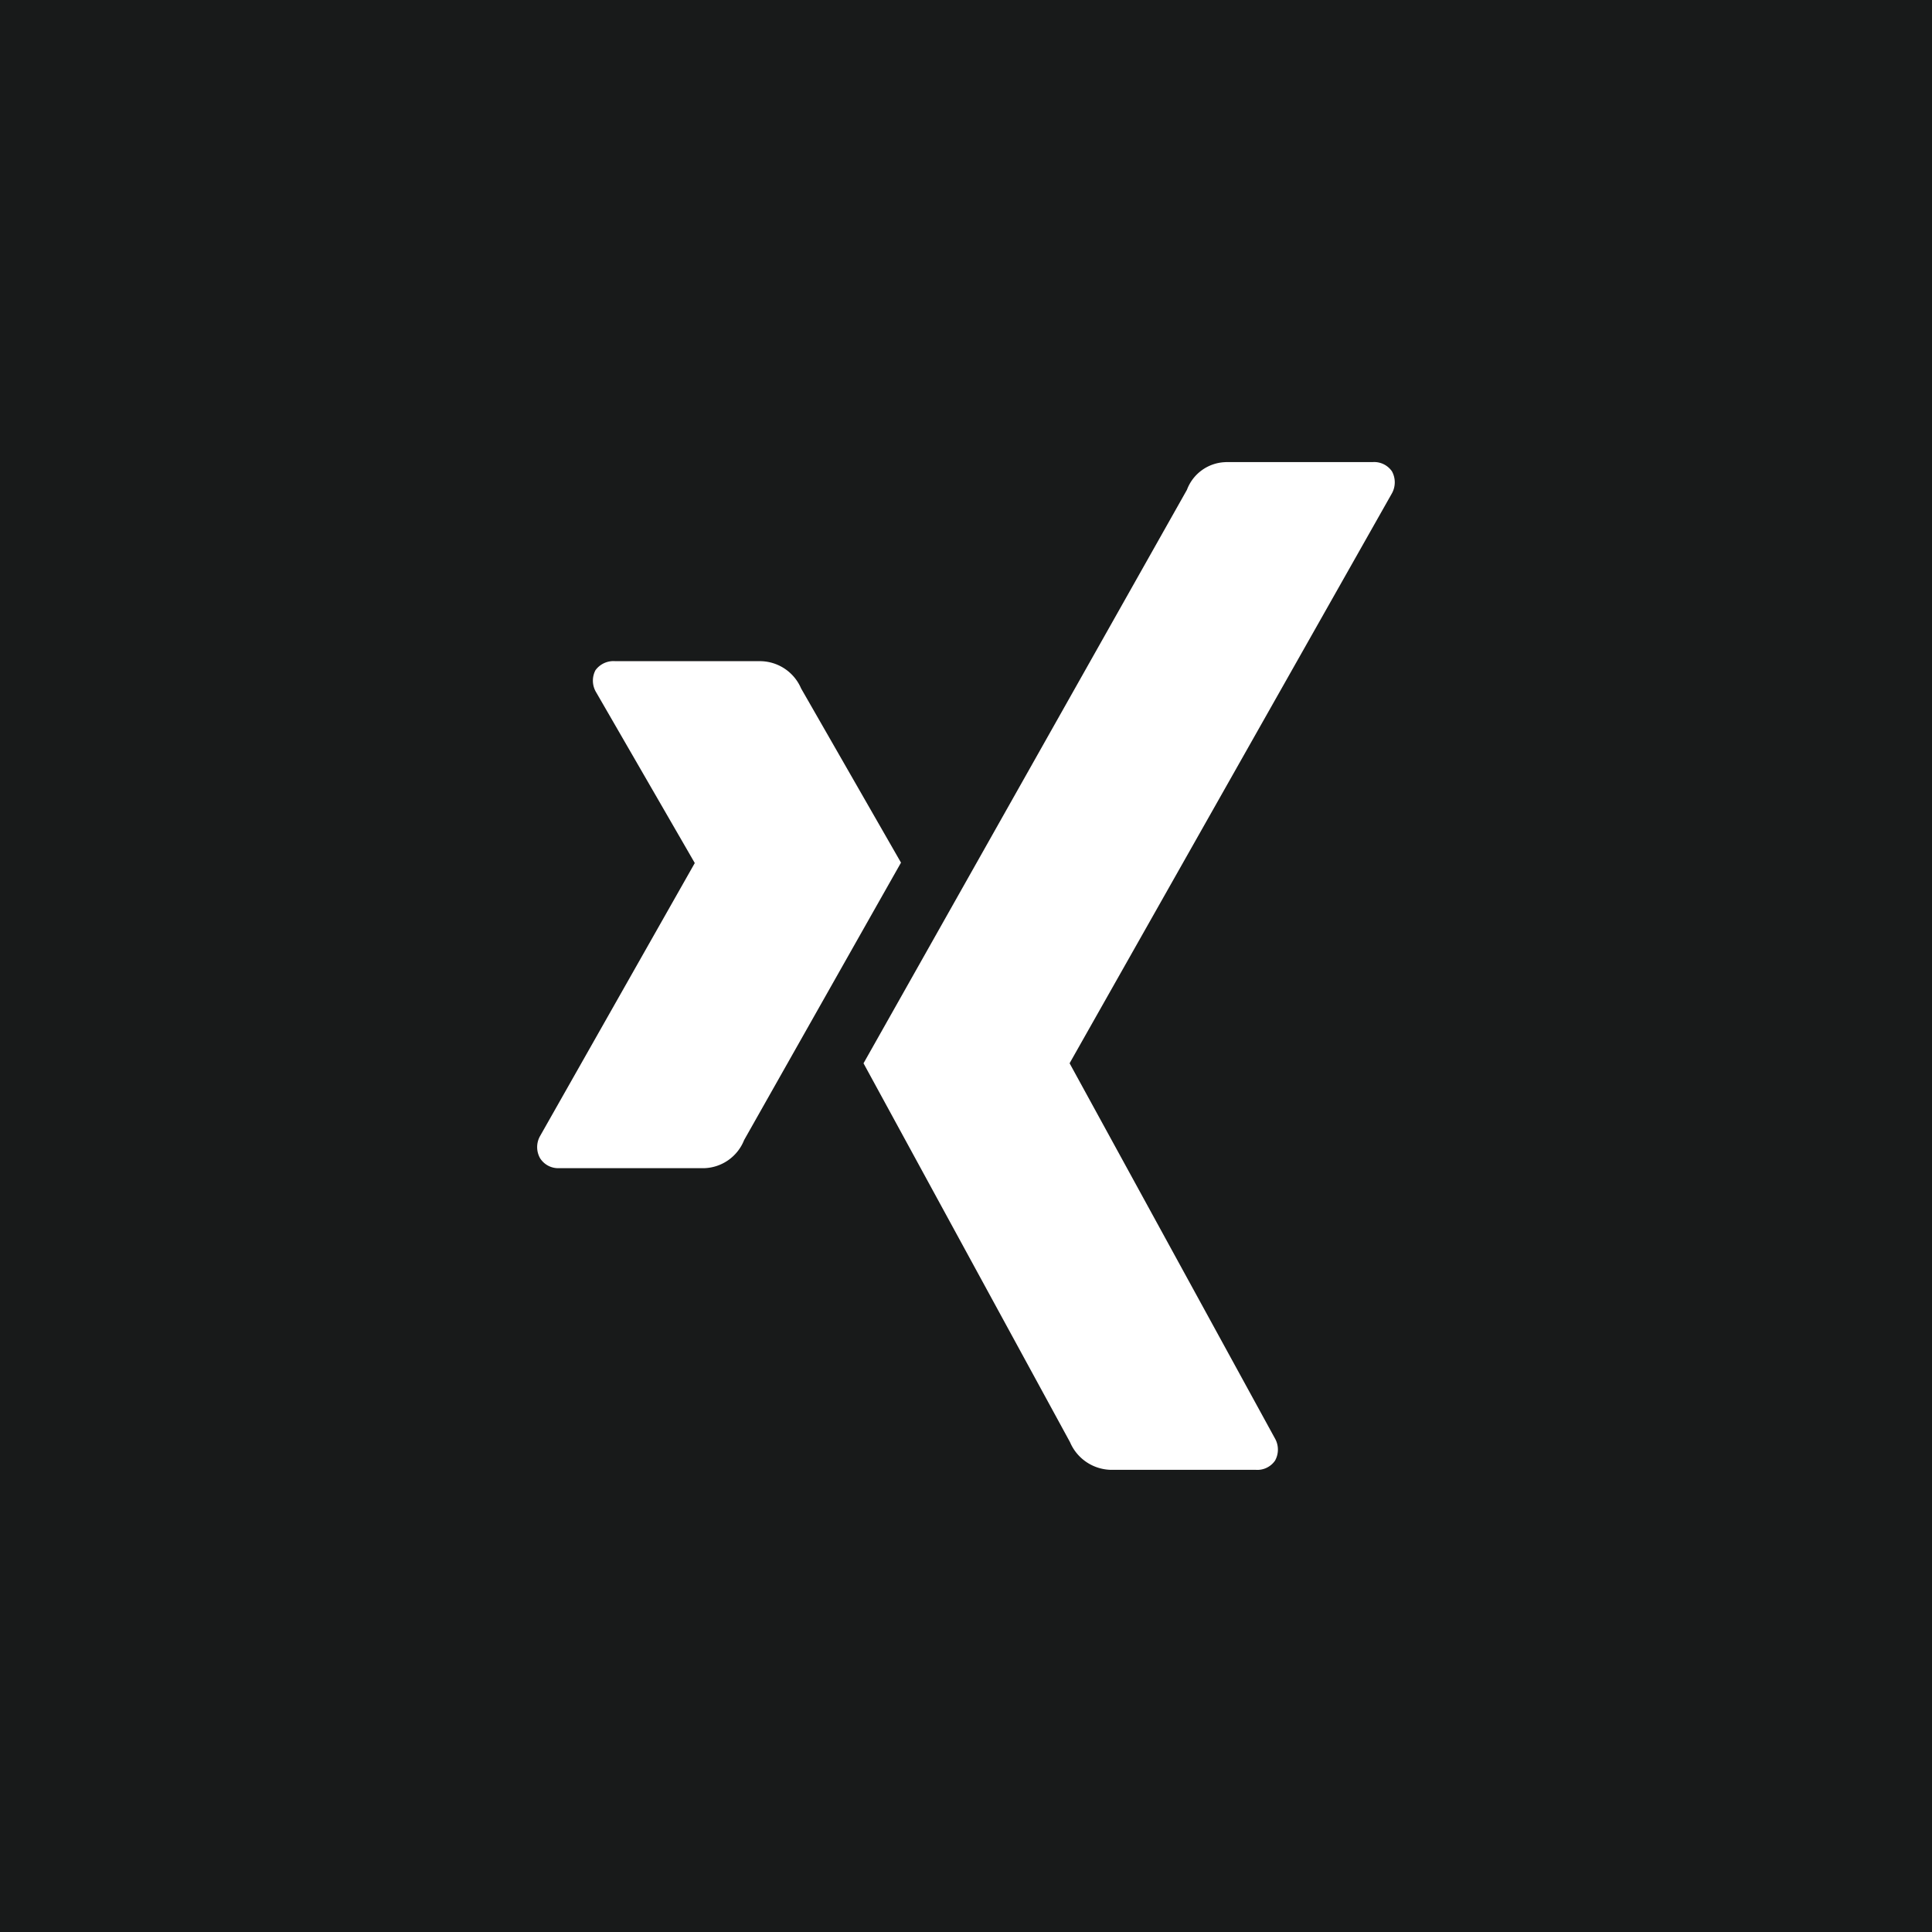 <svg id="Ebene_1" data-name="Ebene 1" xmlns="http://www.w3.org/2000/svg" viewBox="0 0 50 50">
  <defs>
    <style>
      .cls-1 {
        fill: #181a1a;
      }

      .cls-2 {
        fill: #fff;
      }
    </style>
  </defs>
  <rect class="cls-1" width="50" height="50"/>
  <g>
    <path class="cls-2" d="M15.886,17.095a.577.577,0,0,0-.513.235.583.583,0,0,0,.022.577l2.543,4.402a.019.019,0,0,1,0,.021l-3.997,7.053a.582.582,0,0,0,0,.577.554.554,0,0,0,.492.256h3.761a1.15,1.15,0,0,0,1.026-.726s3.908-6.913,4.061-7.181C23.266,22.284,20.695,17.8,20.695,17.8a1.162,1.162,0,0,0-1.047-.705H15.886Z" transform="translate(0.037 0.016)"/>
    <path class="cls-2" d="M31.688,11.944a1.102,1.102,0,0,0-1.007.716S22.578,27.031,22.311,27.502c.014.026,5.344,9.805,5.344,9.805a1.177,1.177,0,0,0,1.051.716h3.757a.555.555,0,0,0,.499-.24.586.586,0,0,0-.008-.581l-5.303-9.688a.022.022,0,0,1,0-.025l8.328-14.725a.59.59,0,0,0,.008-.581.558.558,0,0,0-.5-.24H31.688v0h0Z" transform="translate(0.037 0.016)"/>
  </g>
</svg>
